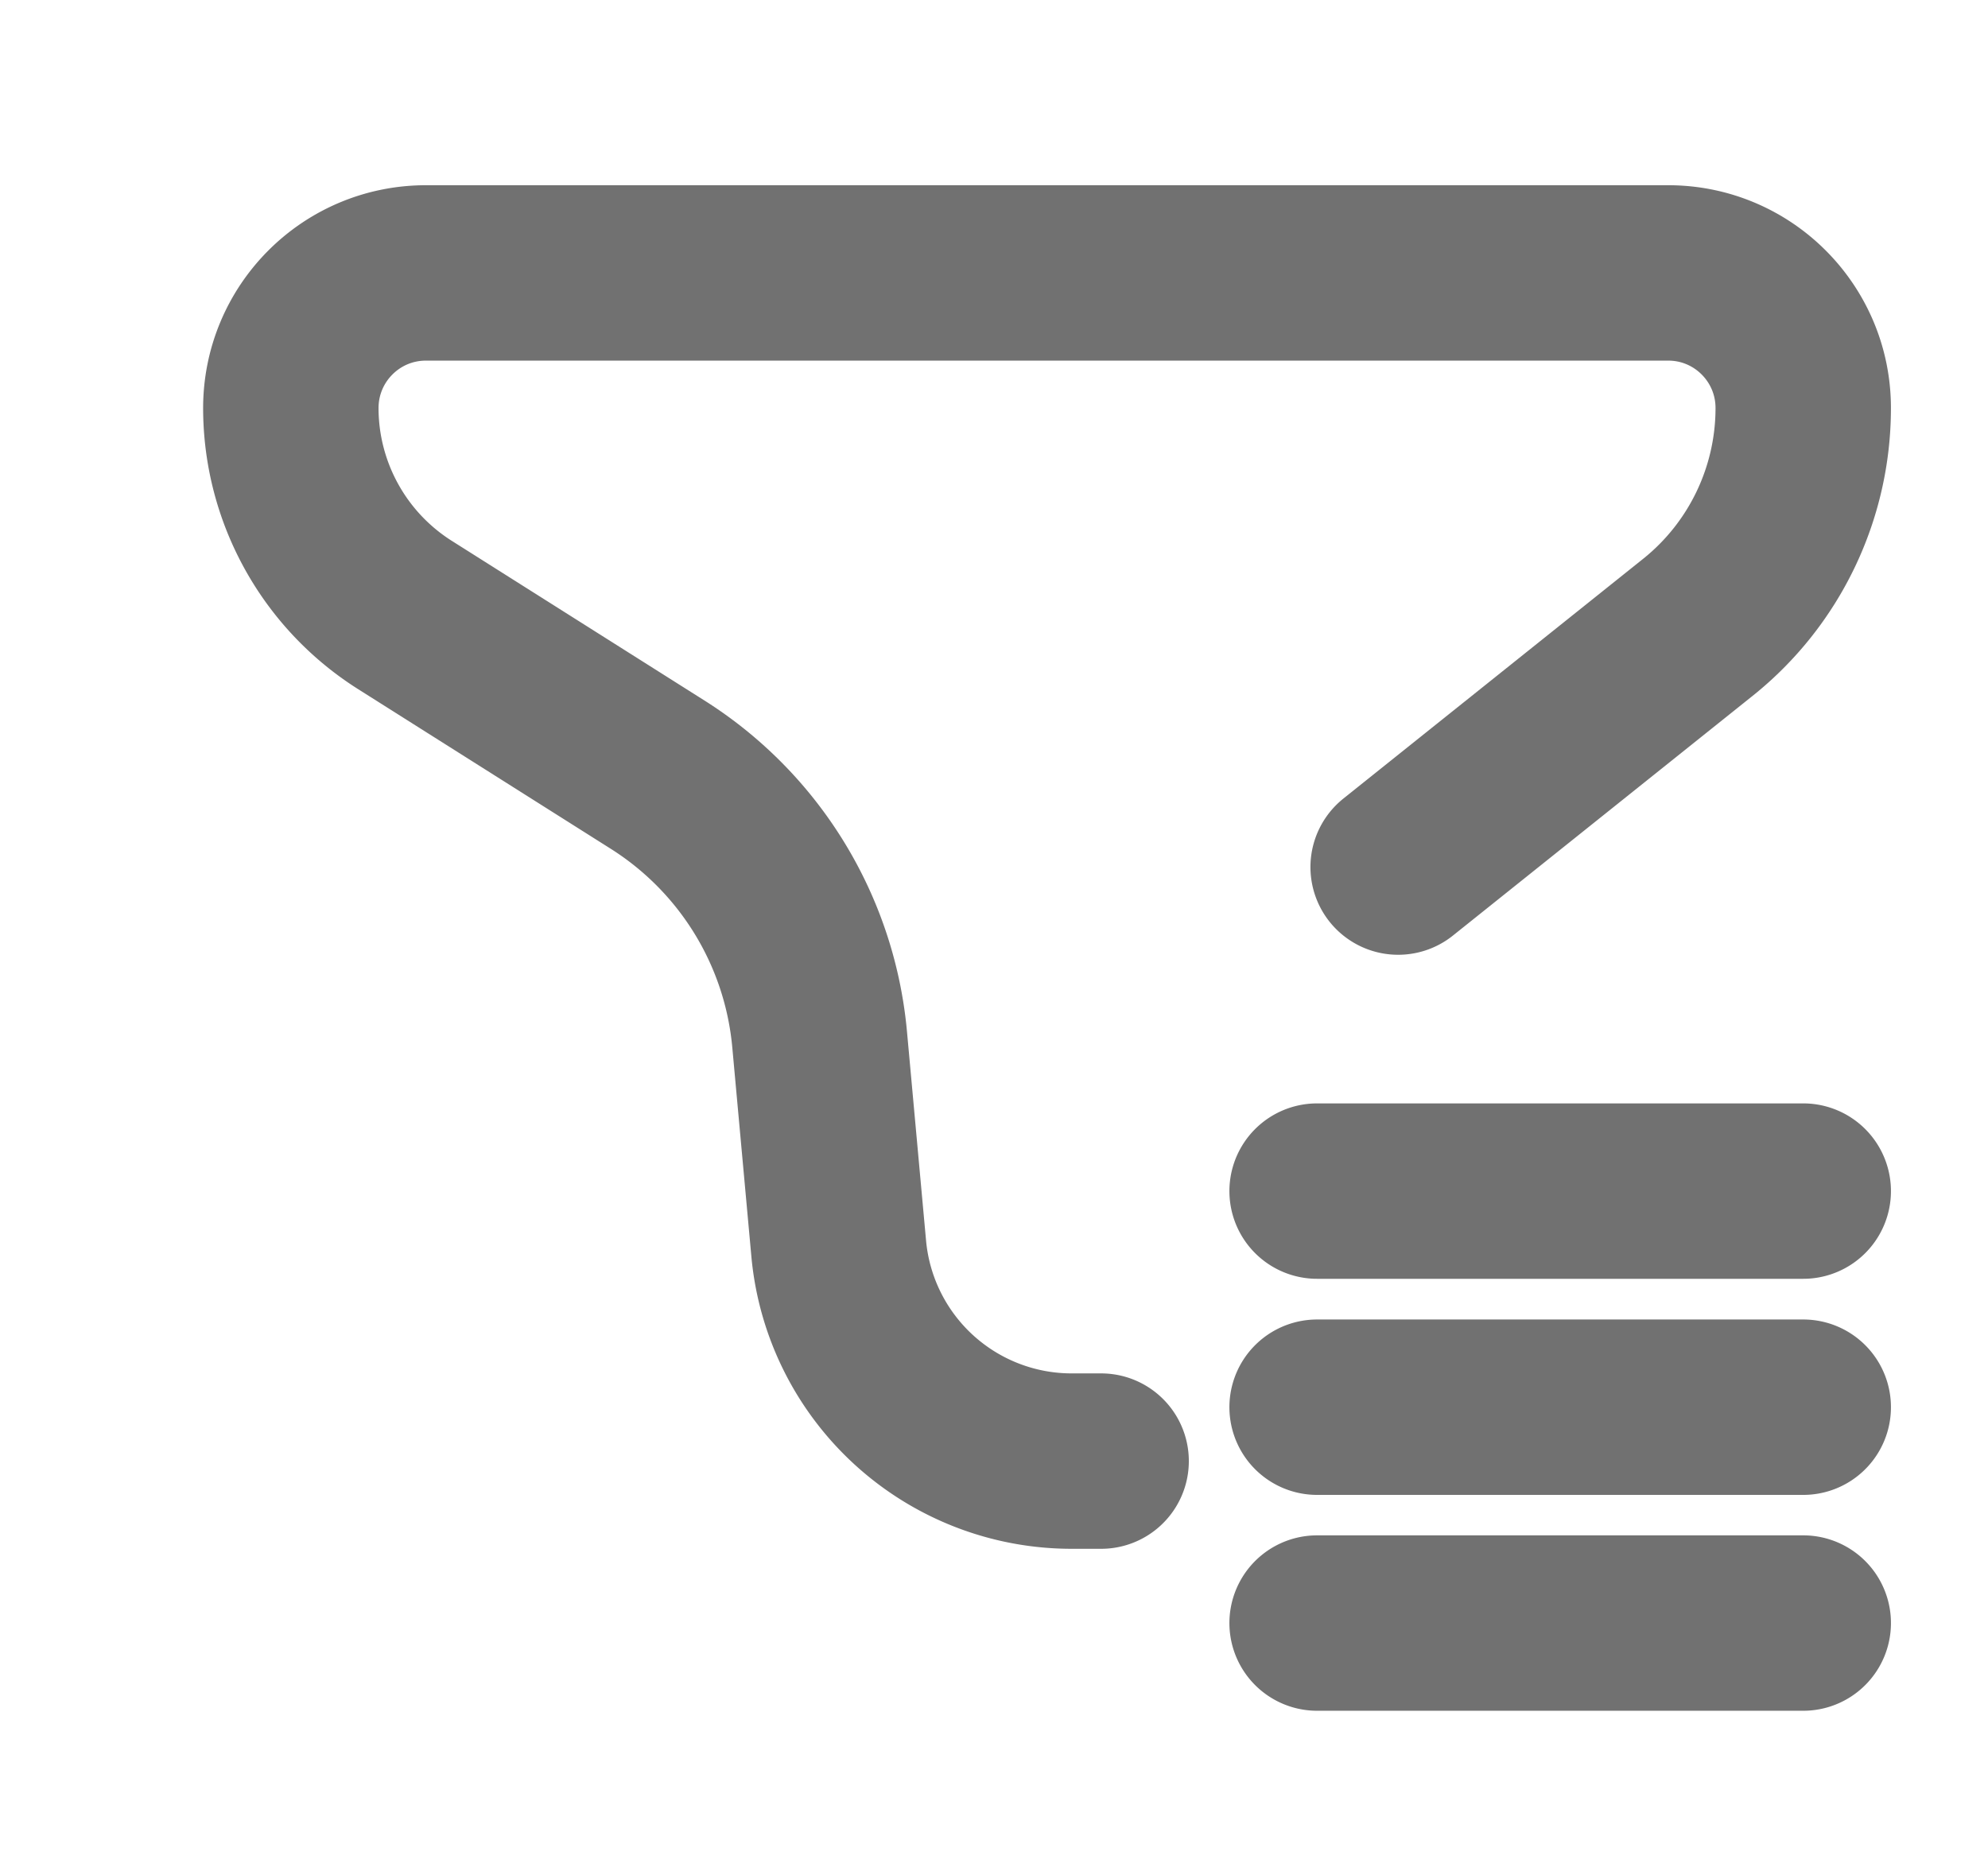 <svg width="17" height="16" viewBox="0 0 17 16" xmlns="http://www.w3.org/2000/svg">
    <g fill="none" fill-rule="evenodd">
        <path d="M.954 0h16v16h-16z"/>
        <path d="M.954 0h16v16h-16z"/>
        <g stroke="#717171" stroke-linecap="round" stroke-width="1.5">
            <path d="M9.416 12.495h-.252a2 2 0 0 1-1.992-1.819L7.009 8.89a3 3 0 0 0-1.385-2.265l-2.16-1.365a2.095 2.095 0 0 1-.977-1.77c0-.639.517-1.156 1.155-1.156h10.624c.637 0 1.154.517 1.154 1.155 0 .73-.331 1.42-.901 1.876l-2.563 2.05h0M15.42 10.186h-4.157M15.42 12.034h-4.157M15.42 13.88h-4.157"/>
        </g>
    </g>
</svg>
